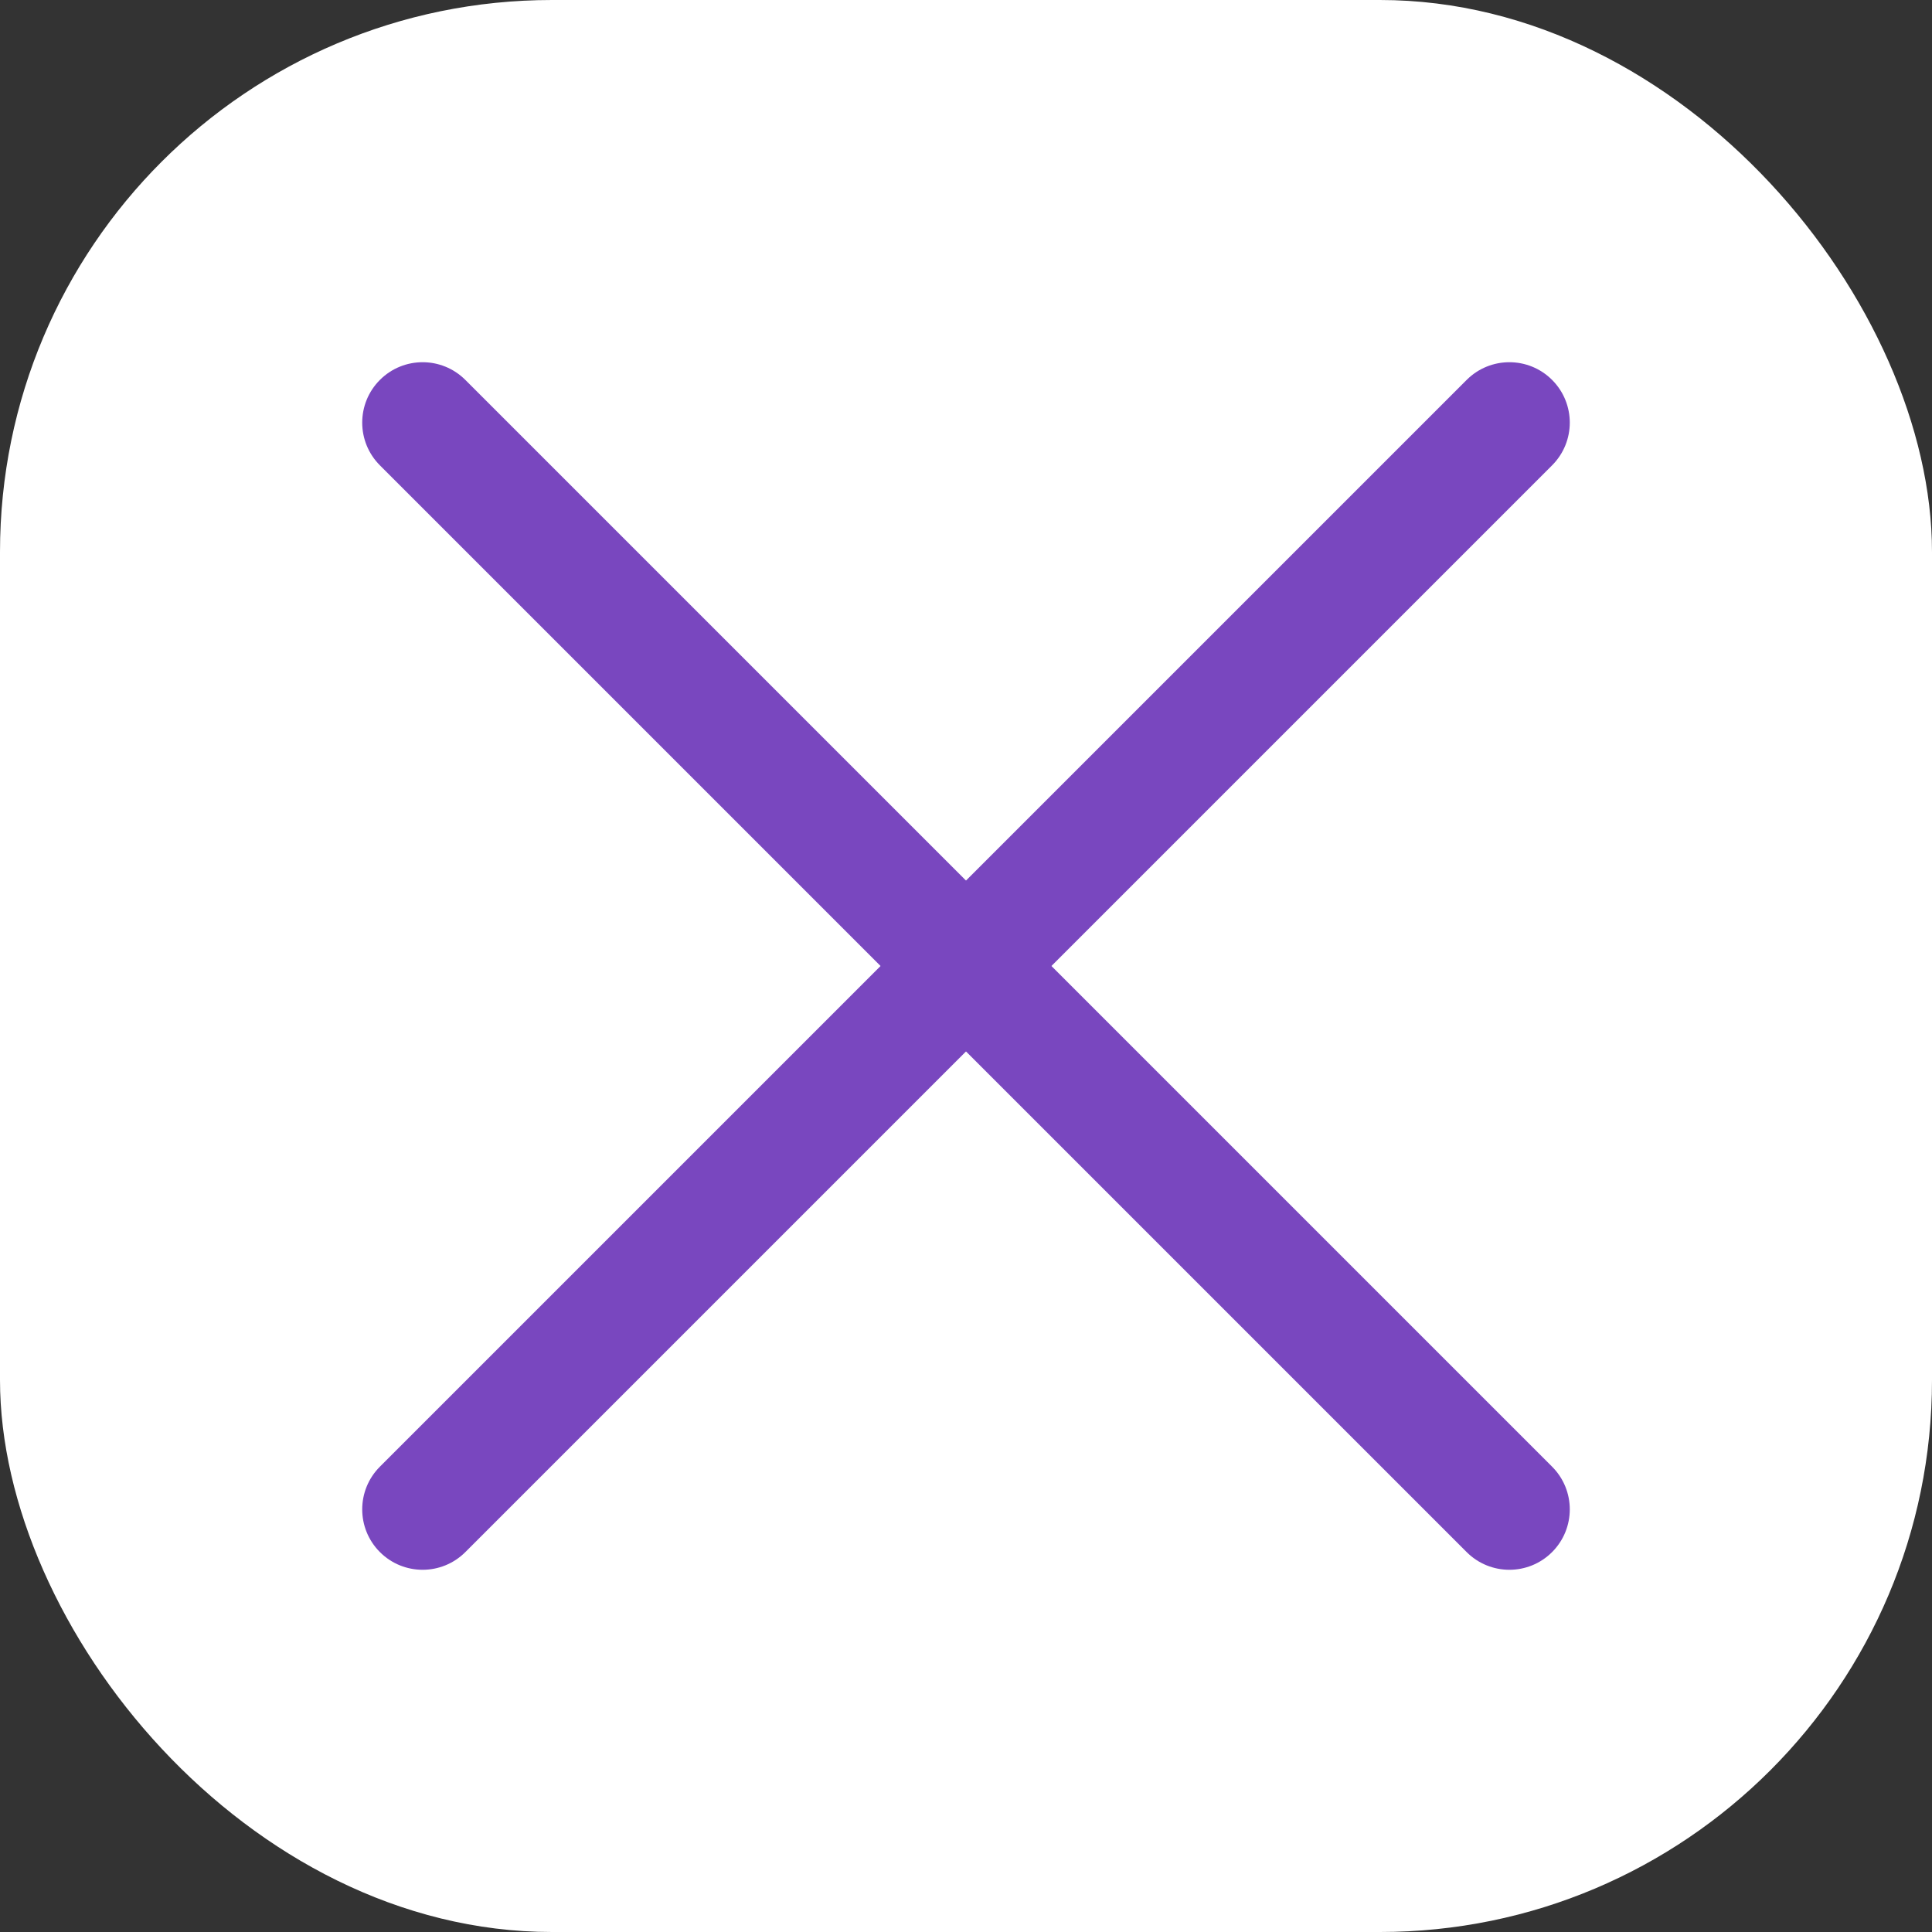     <svg
            width="14"
            height="14"
            viewBox="0 0 14 14"
            fill="none"
            xmlns="http://www.w3.org/2000/svg"
          >
            <rect x="0" y="0" width="14" height="14" fill="#333333" stroke="none"/>
            <rect width="14" height="14" rx="4" fill="white" />
            <path
              fill-rule="evenodd"
              clip-rule="evenodd"
              d="M11.247 2.753C11.418 2.924 11.418 3.201 11.247 3.372L3.372 11.247C3.201 11.418 2.924 11.418 2.753 11.247C2.582 11.076 2.582 10.799 2.753 10.628L10.628 2.753C10.799 2.582 11.076 2.582 11.247 2.753Z"
              fill="#7947BF"
            />
            <path
              fill-rule="evenodd"
              clip-rule="evenodd"
              d="M2.753 2.753C2.924 2.582 3.201 2.582 3.372 2.753L11.247 10.628C11.418 10.799 11.418 11.076 11.247 11.247C11.076 11.418 10.799 11.418 10.628 11.247L2.753 3.372C2.582 3.201 2.582 2.924 2.753 2.753Z"
              fill="#7947BF"
            />
          </svg>